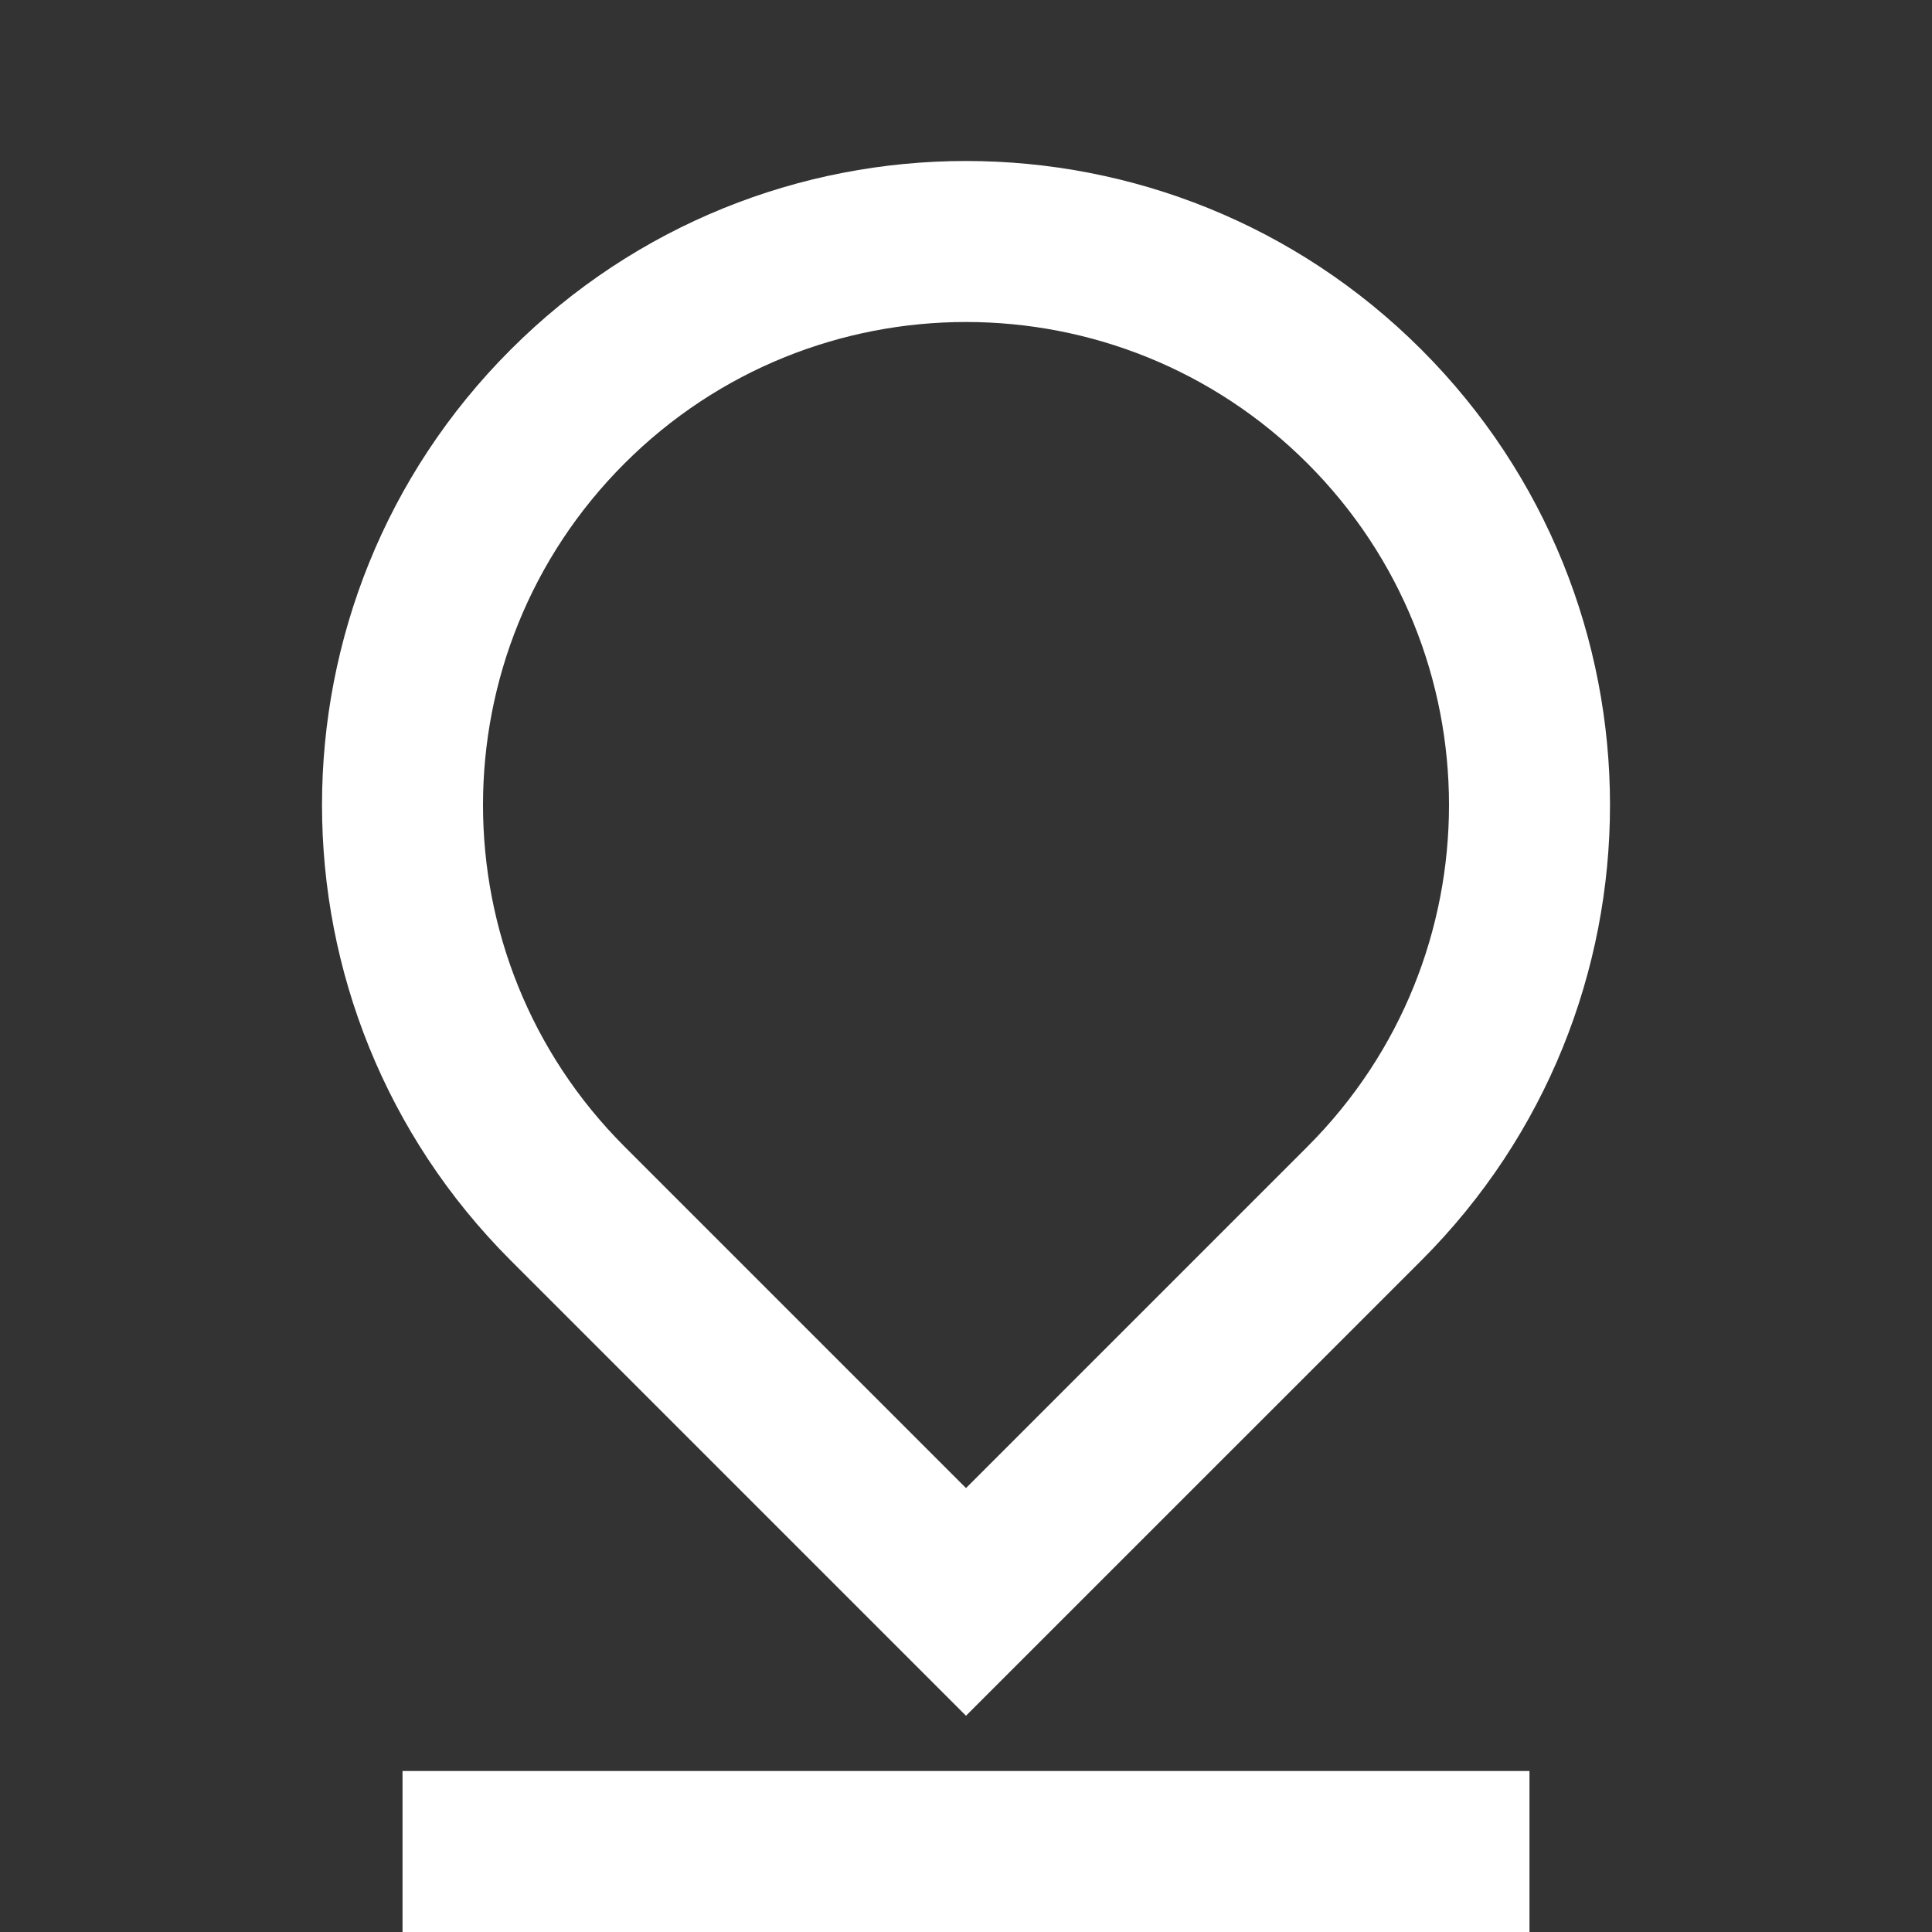 <svg width="32" height="32" viewBox="0 0 32 32" fill="none" xmlns="http://www.w3.org/2000/svg">
<rect x="0" y="0" width="32" height="32" fill="#333333" stroke="none"/>
<g clip-path="url(#clip0_790_765)">
<path d="M16 24.647L21.657 18.99C24.781 15.866 24.781 10.801 21.657 7.677C18.533 4.552 13.467 4.552 10.343 7.677C7.219 10.801 7.219 15.866 10.343 18.99L16 24.647ZM23.543 20.876L16 28.418L8.458 20.876C4.292 16.71 4.292 9.957 8.458 5.791C12.623 1.625 19.377 1.625 23.543 5.791C27.708 9.957 27.708 16.71 23.543 20.876ZM6.667 29.333H25.333V32H6.667V29.333Z" fill="white"/>
</g>
<defs>
<clipPath id="clip0_790_765">
<rect width="32" height="32" fill="white"/>
</clipPath>
</defs>
</svg>
